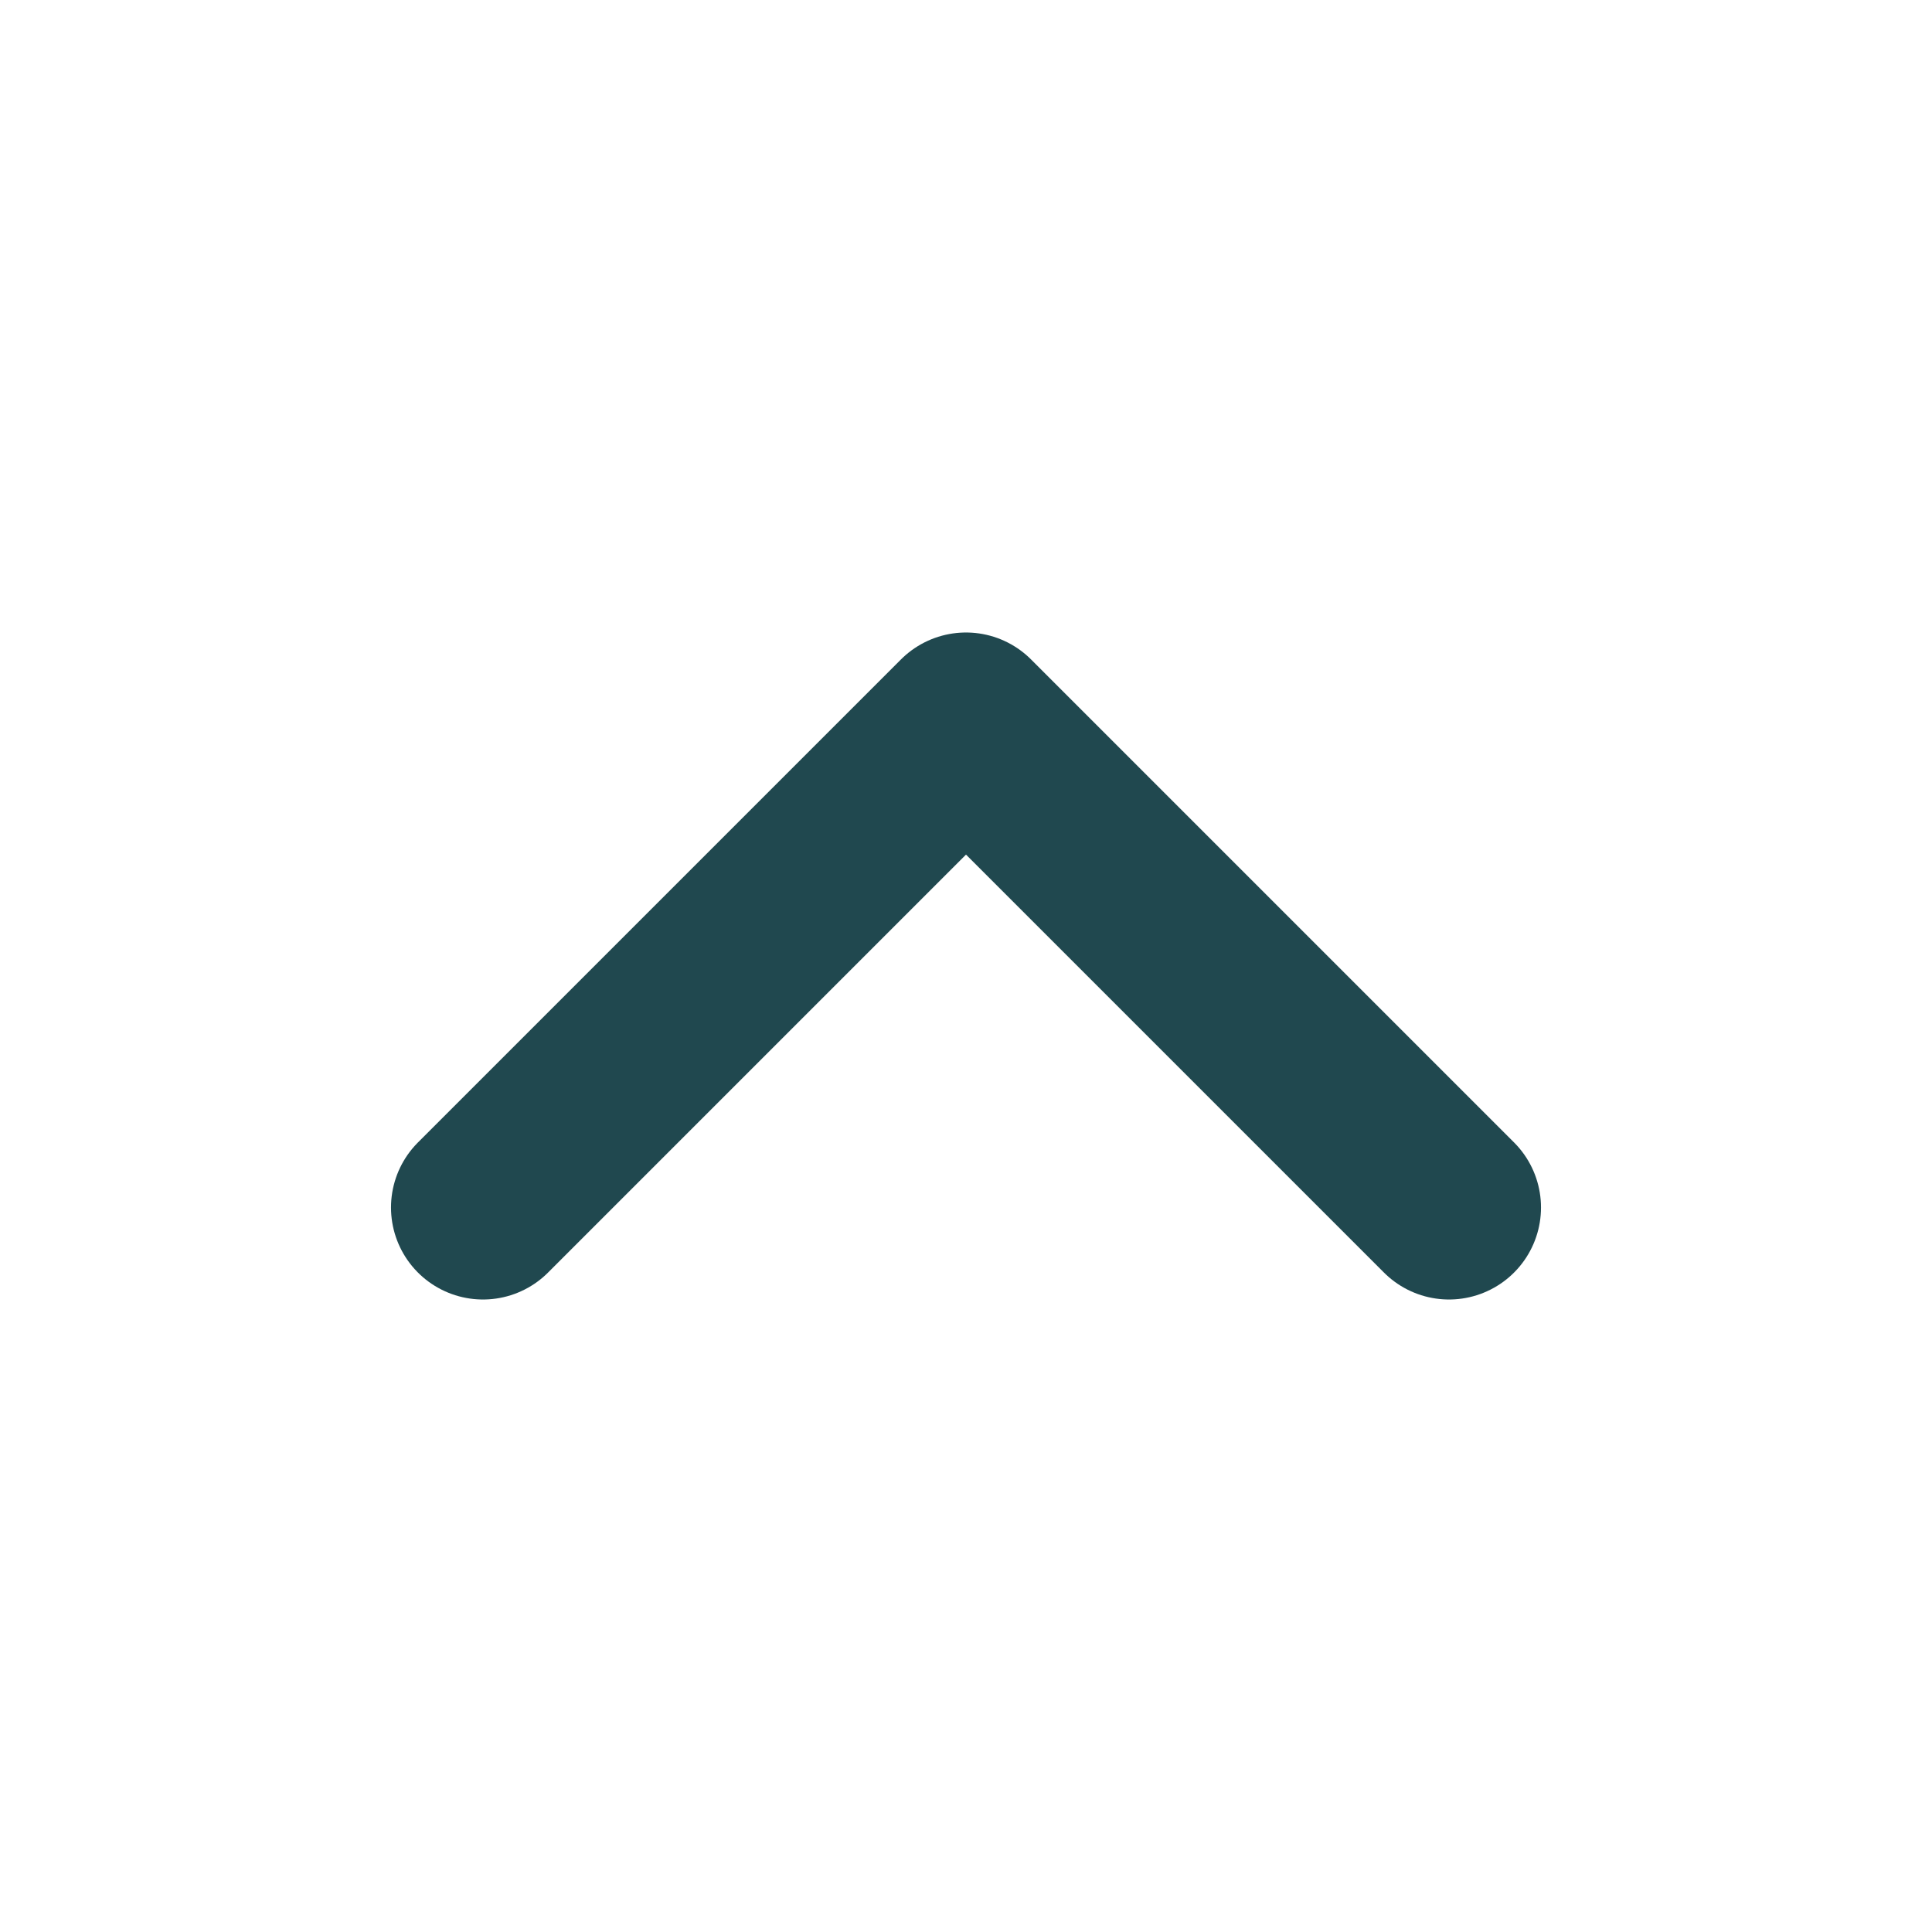 <svg width="21" height="21" viewBox="0 0 21 21" fill="none" xmlns="http://www.w3.org/2000/svg">
<path d="M15.75 13.125L10.5 7.875L5.25 13.125" stroke="#20484F" stroke-width="2" stroke-linecap="round" stroke-linejoin="round"/>
</svg>
